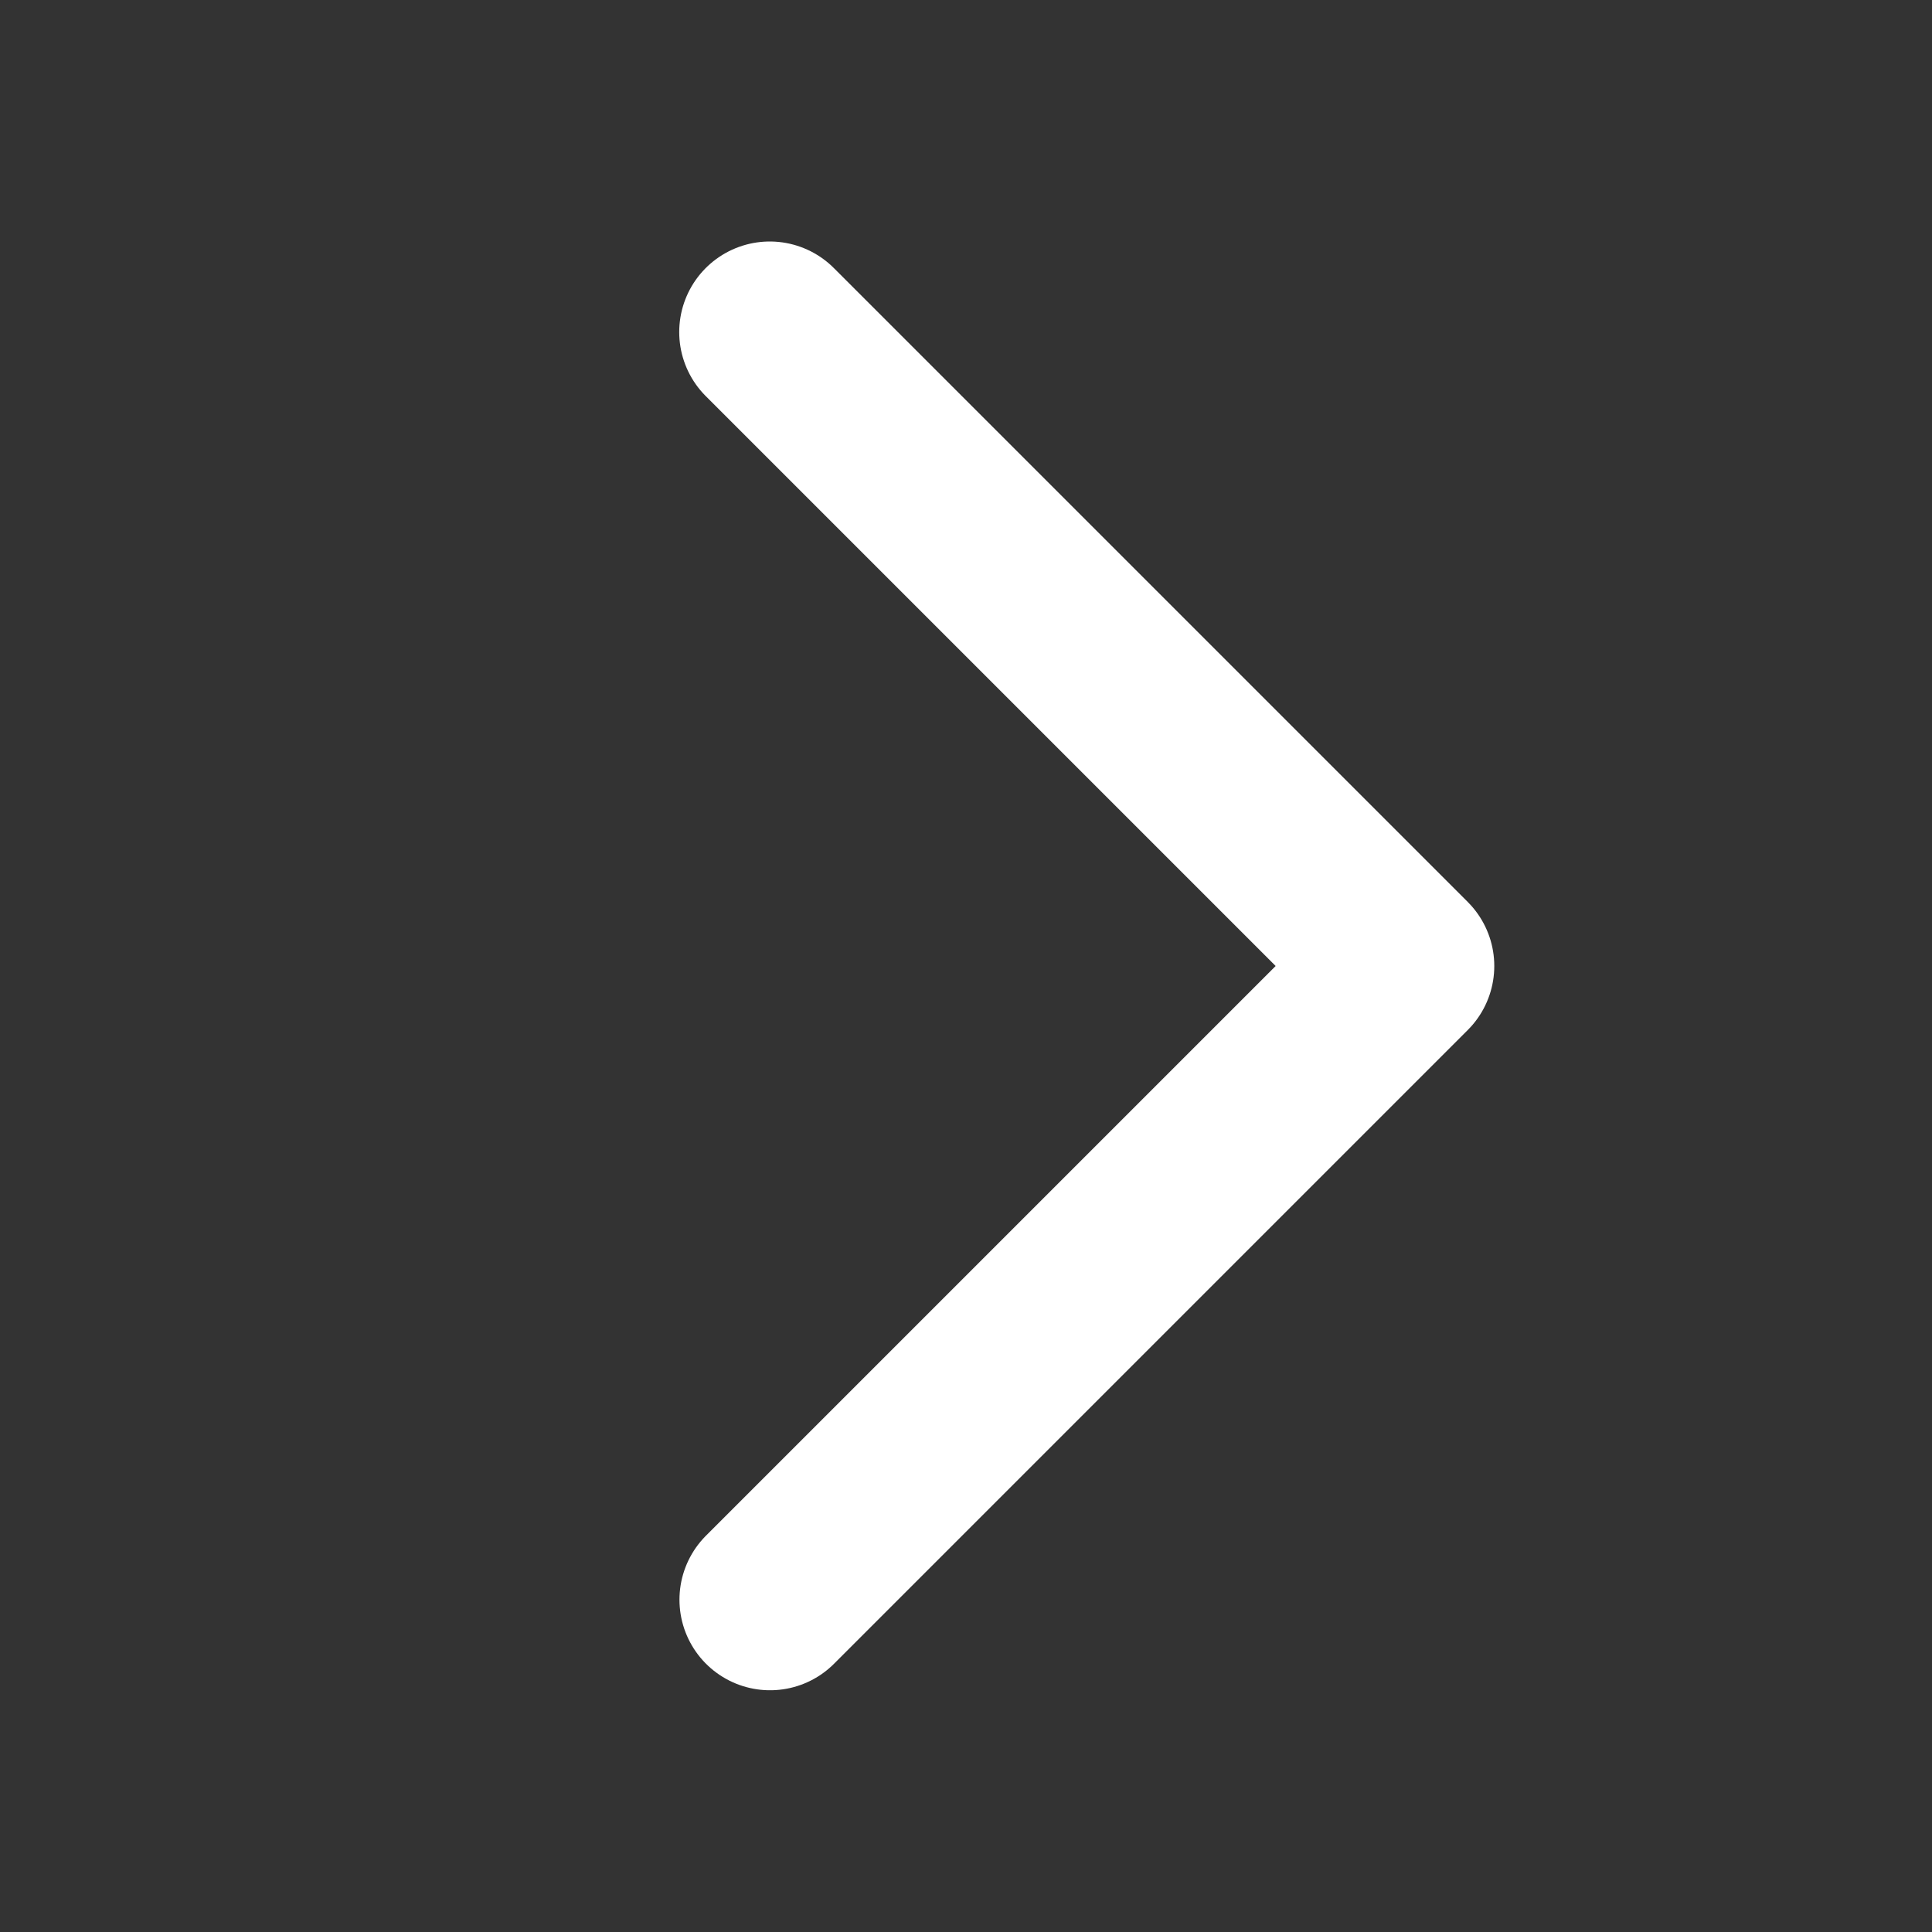 <svg width="16" height="16" viewBox="0 0 16 16" fill="none" xmlns="http://www.w3.org/2000/svg">
<rect x="0" y="0" width="16" height="16" fill="#333333" stroke="none"/>
<path d="M6.375 2.75L11.625 8L6.377 13.248" stroke="white" stroke-width="1.5" stroke-linecap="round" stroke-linejoin="round"/>
</svg>
